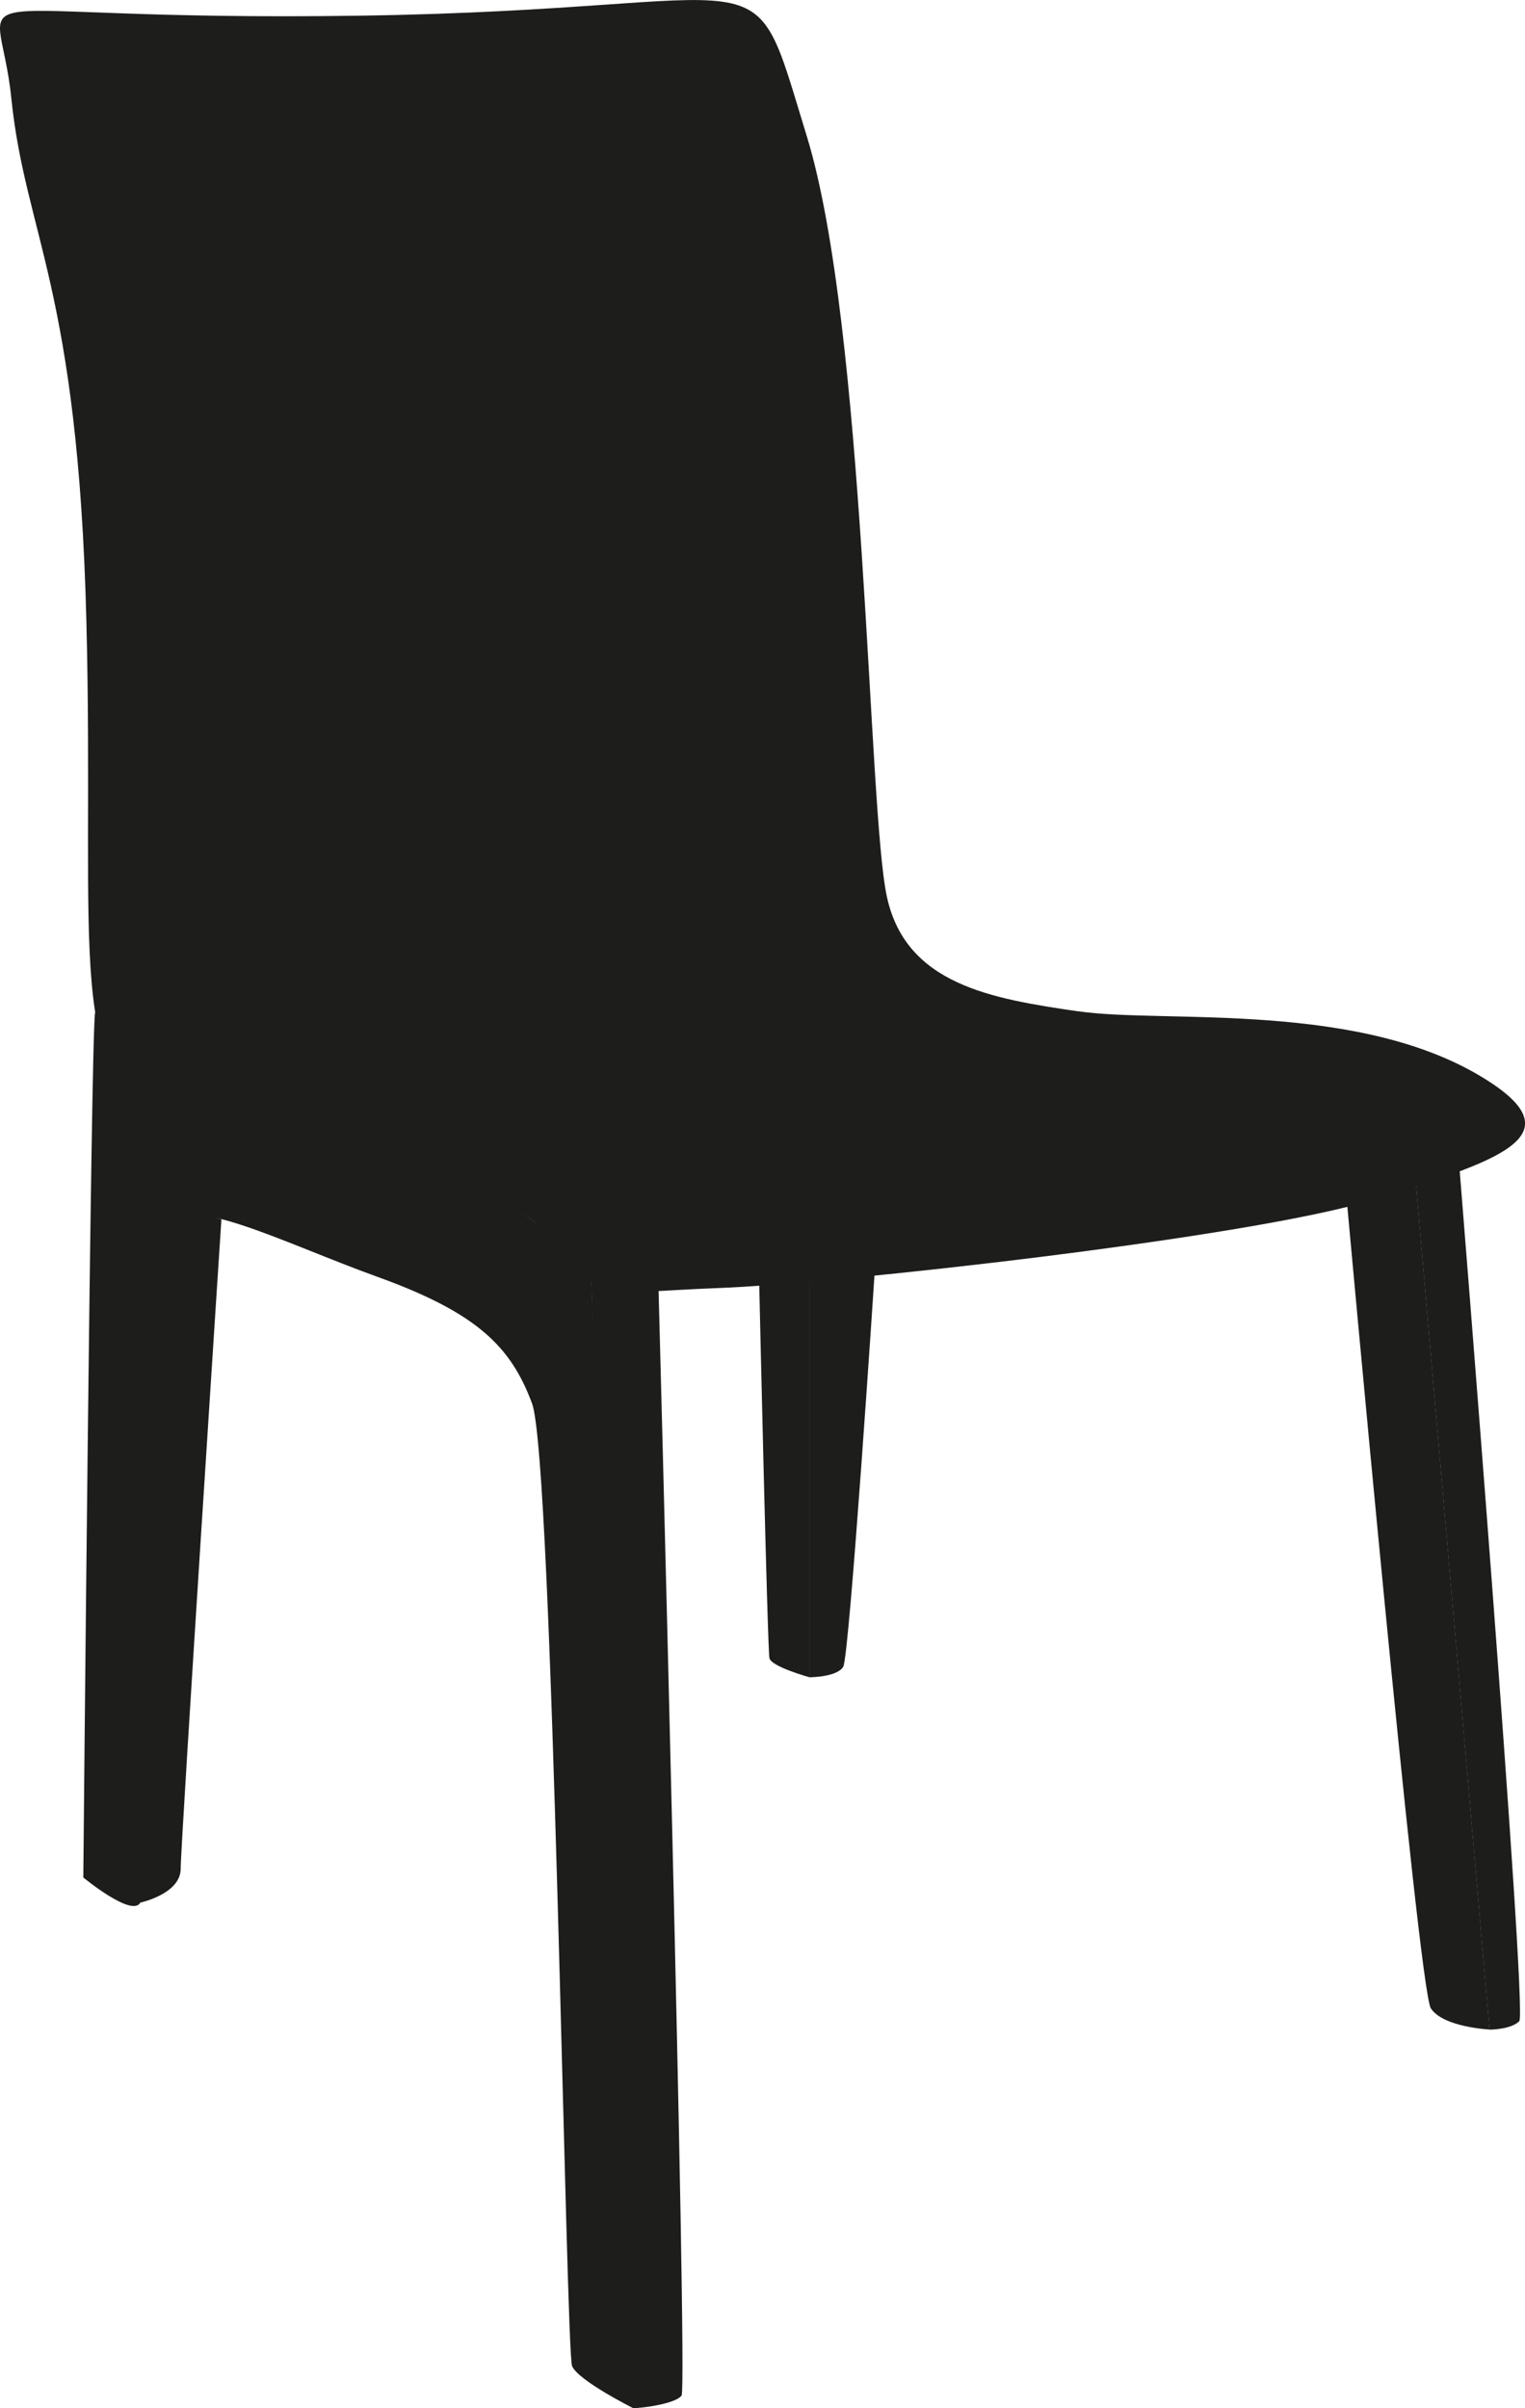 <?xml version="1.0" encoding="UTF-8"?><svg id="Livello_1" xmlns="http://www.w3.org/2000/svg" viewBox="0 0 149.73 236.47"><defs><style>.cls-1{fill:#1d1d1b;}</style></defs><path class="cls-1" d="M74.54,125.93s.81,36.08,1.01,36.91c.21,.83,3.93,1.86,3.93,1.86v-39.17l-4.94,.4Z"/><path class="cls-1" d="M85.88,124.92s-2.47,37.71-3.09,38.75c-.62,1.03-3.31,1.03-3.31,1.03v-39.17l6.4-.61Z"/><path class="cls-1" d="M13.77,186.83s3.97-.85,3.97-3.33,4-63.78,4-63.78l-6.38-1.99-4.13,59.62,2.54,9.48Z"/><path class="cls-1" d="M132.2,117.51s7.05,77.85,8.29,79.71c1.24,1.86,5.77,2.07,5.77,2.07l-7.28-83.56-6.78,1.78Z"/><path class="cls-1" d="M143.27,114.36s6.73,83.28,5.9,84.11c-.82,.83-2.92,.83-2.92,.83l-7.28-83.56,4.3-1.38Z"/><path class="cls-1" d="M62.17,236.47s-5.38-2.69-6-4.13c-.62-1.45-1.86-88.93-3.93-94.52-2.07-5.58-5.38-8.89-15.1-12.41-9.72-3.51-19.03-8.48-21.1-4.96-2.07,3.51-1.45,64.94-2.27,66.39-.83,1.45-5.59-2.48-5.59-2.48,0,0,.75-83.5,1.16-84.95l40.82,18.76,7.86,6.16,4.14,112.14Z"/><path class="cls-1" d="M64.65,126.24s2.89,108.16,2.27,108.99c-.62,.83-3.93,1.24-4.76,1.24s-4.14-112.14-4.14-112.14l6.62,1.91Z"/><path class="cls-1" d="M105.86,99.31c-8.48-1.24-16.93-2.61-18.79-11.29-1.86-8.69-2.07-55.84-7.86-74.66-5.79-18.82-1.87-12.44-43.85-11.82C-6.62,2.16-.16-2.81,1.11,9.63c1.37,13.44,6.54,18.61,7.37,51.29,.83,32.68-2.28,46.12,8.48,47.98,10.75,1.86,31.85,6,37.02,12.62,5.17,6.62,5.17,5.38,16.55,4.96,11.37-.41,52.42-4.96,64.37-8.69,11.94-3.72,19.71-6.13,11.32-11.58-12.41-8.07-31.88-5.66-40.36-6.91"/></svg>